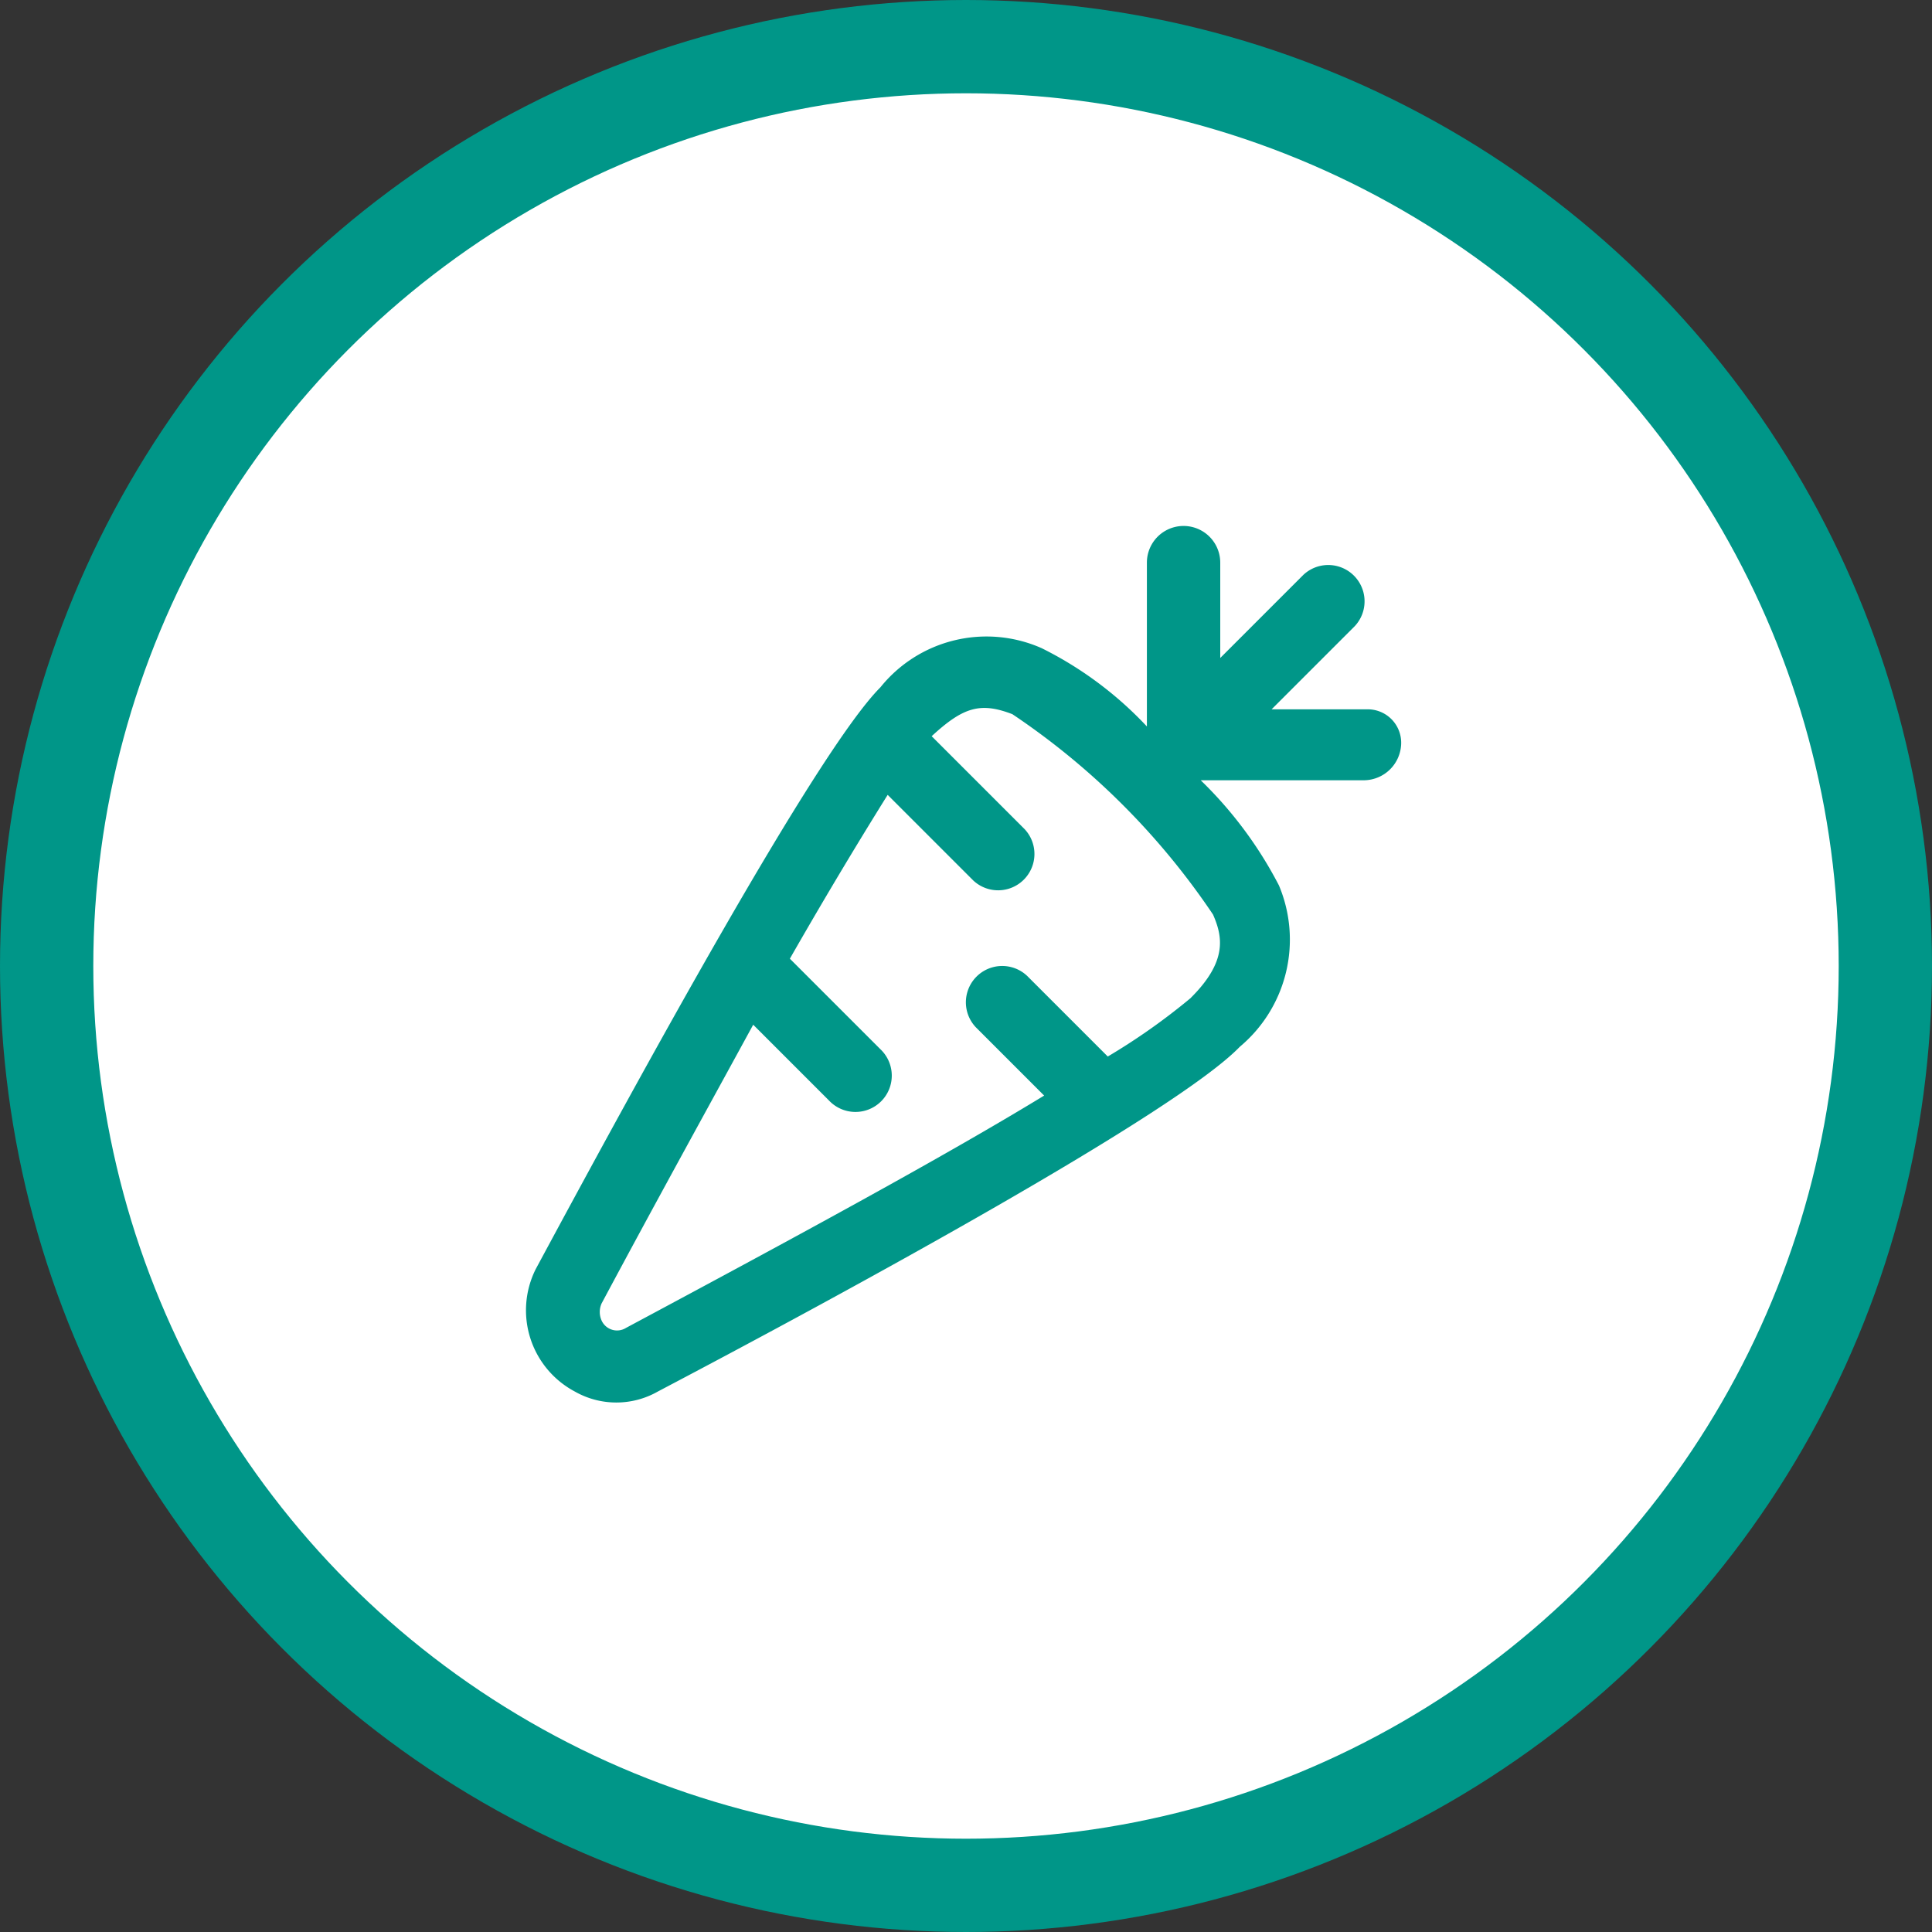 <svg xmlns="http://www.w3.org/2000/svg" width="62.128" height="62.128" viewBox="0 0 62.128 62.128">
  <rect x="0" y="0" width="62.128" height="62.128" fill="#333333" stroke="none"/>
  <g id="Group_3688" data-name="Group 3688" transform="translate(-290.783 -629.535)">
    <circle id="Ellipse_213" data-name="Ellipse 213" cx="29.564" cy="29.564" r="29.564" transform="translate(292.283 631.035)" fill="#fff" stroke="#009688" stroke-miterlimit="10" stroke-width="3"/>
    <path id="Path_20883" data-name="Path 20883" d="M287.549,472.4h-3.066l2.673-2.673a1.168,1.168,0,0,0-1.651-1.651l-2.673,2.673v-3.066a1.179,1.179,0,0,0-2.359,0v5.268a11.863,11.863,0,0,0-3.381-2.516,4.378,4.378,0,0,0-5.189,1.258c-2.044,2.044-7.784,12.58-11.086,18.713a2.958,2.958,0,0,0,1.258,3.931,2.7,2.7,0,0,0,2.673,0c6.133-3.224,16.669-8.963,18.713-11.086a4.492,4.492,0,0,0,1.258-5.189,13.061,13.061,0,0,0-2.516-3.381h5.268a1.209,1.209,0,0,0,1.179-1.179A1.075,1.075,0,0,0,287.549,472.4Zm-5.661,9.278a20.564,20.564,0,0,1-2.673,1.887l-2.595-2.595a1.168,1.168,0,0,0-1.651,1.651l2.2,2.2c-3.224,1.966-7.863,4.482-13.445,7.47a.545.545,0,0,1-.786-.236.672.672,0,0,1,0-.55c1.808-3.381,3.46-6.369,4.875-8.963l2.437,2.437a1.168,1.168,0,1,0,1.651-1.651l-2.909-2.909c1.258-2.2,2.359-4.01,3.145-5.268l2.752,2.752a1.168,1.168,0,0,0,1.651-1.651l-2.988-2.988c1.022-.944,1.573-1.1,2.595-.708A23.587,23.587,0,0,1,282.6,479C282.91,479.709,283.068,480.5,281.888,481.675Z" transform="translate(47.191 179.945)" fill="#009688"/>
  </g>
</svg>
